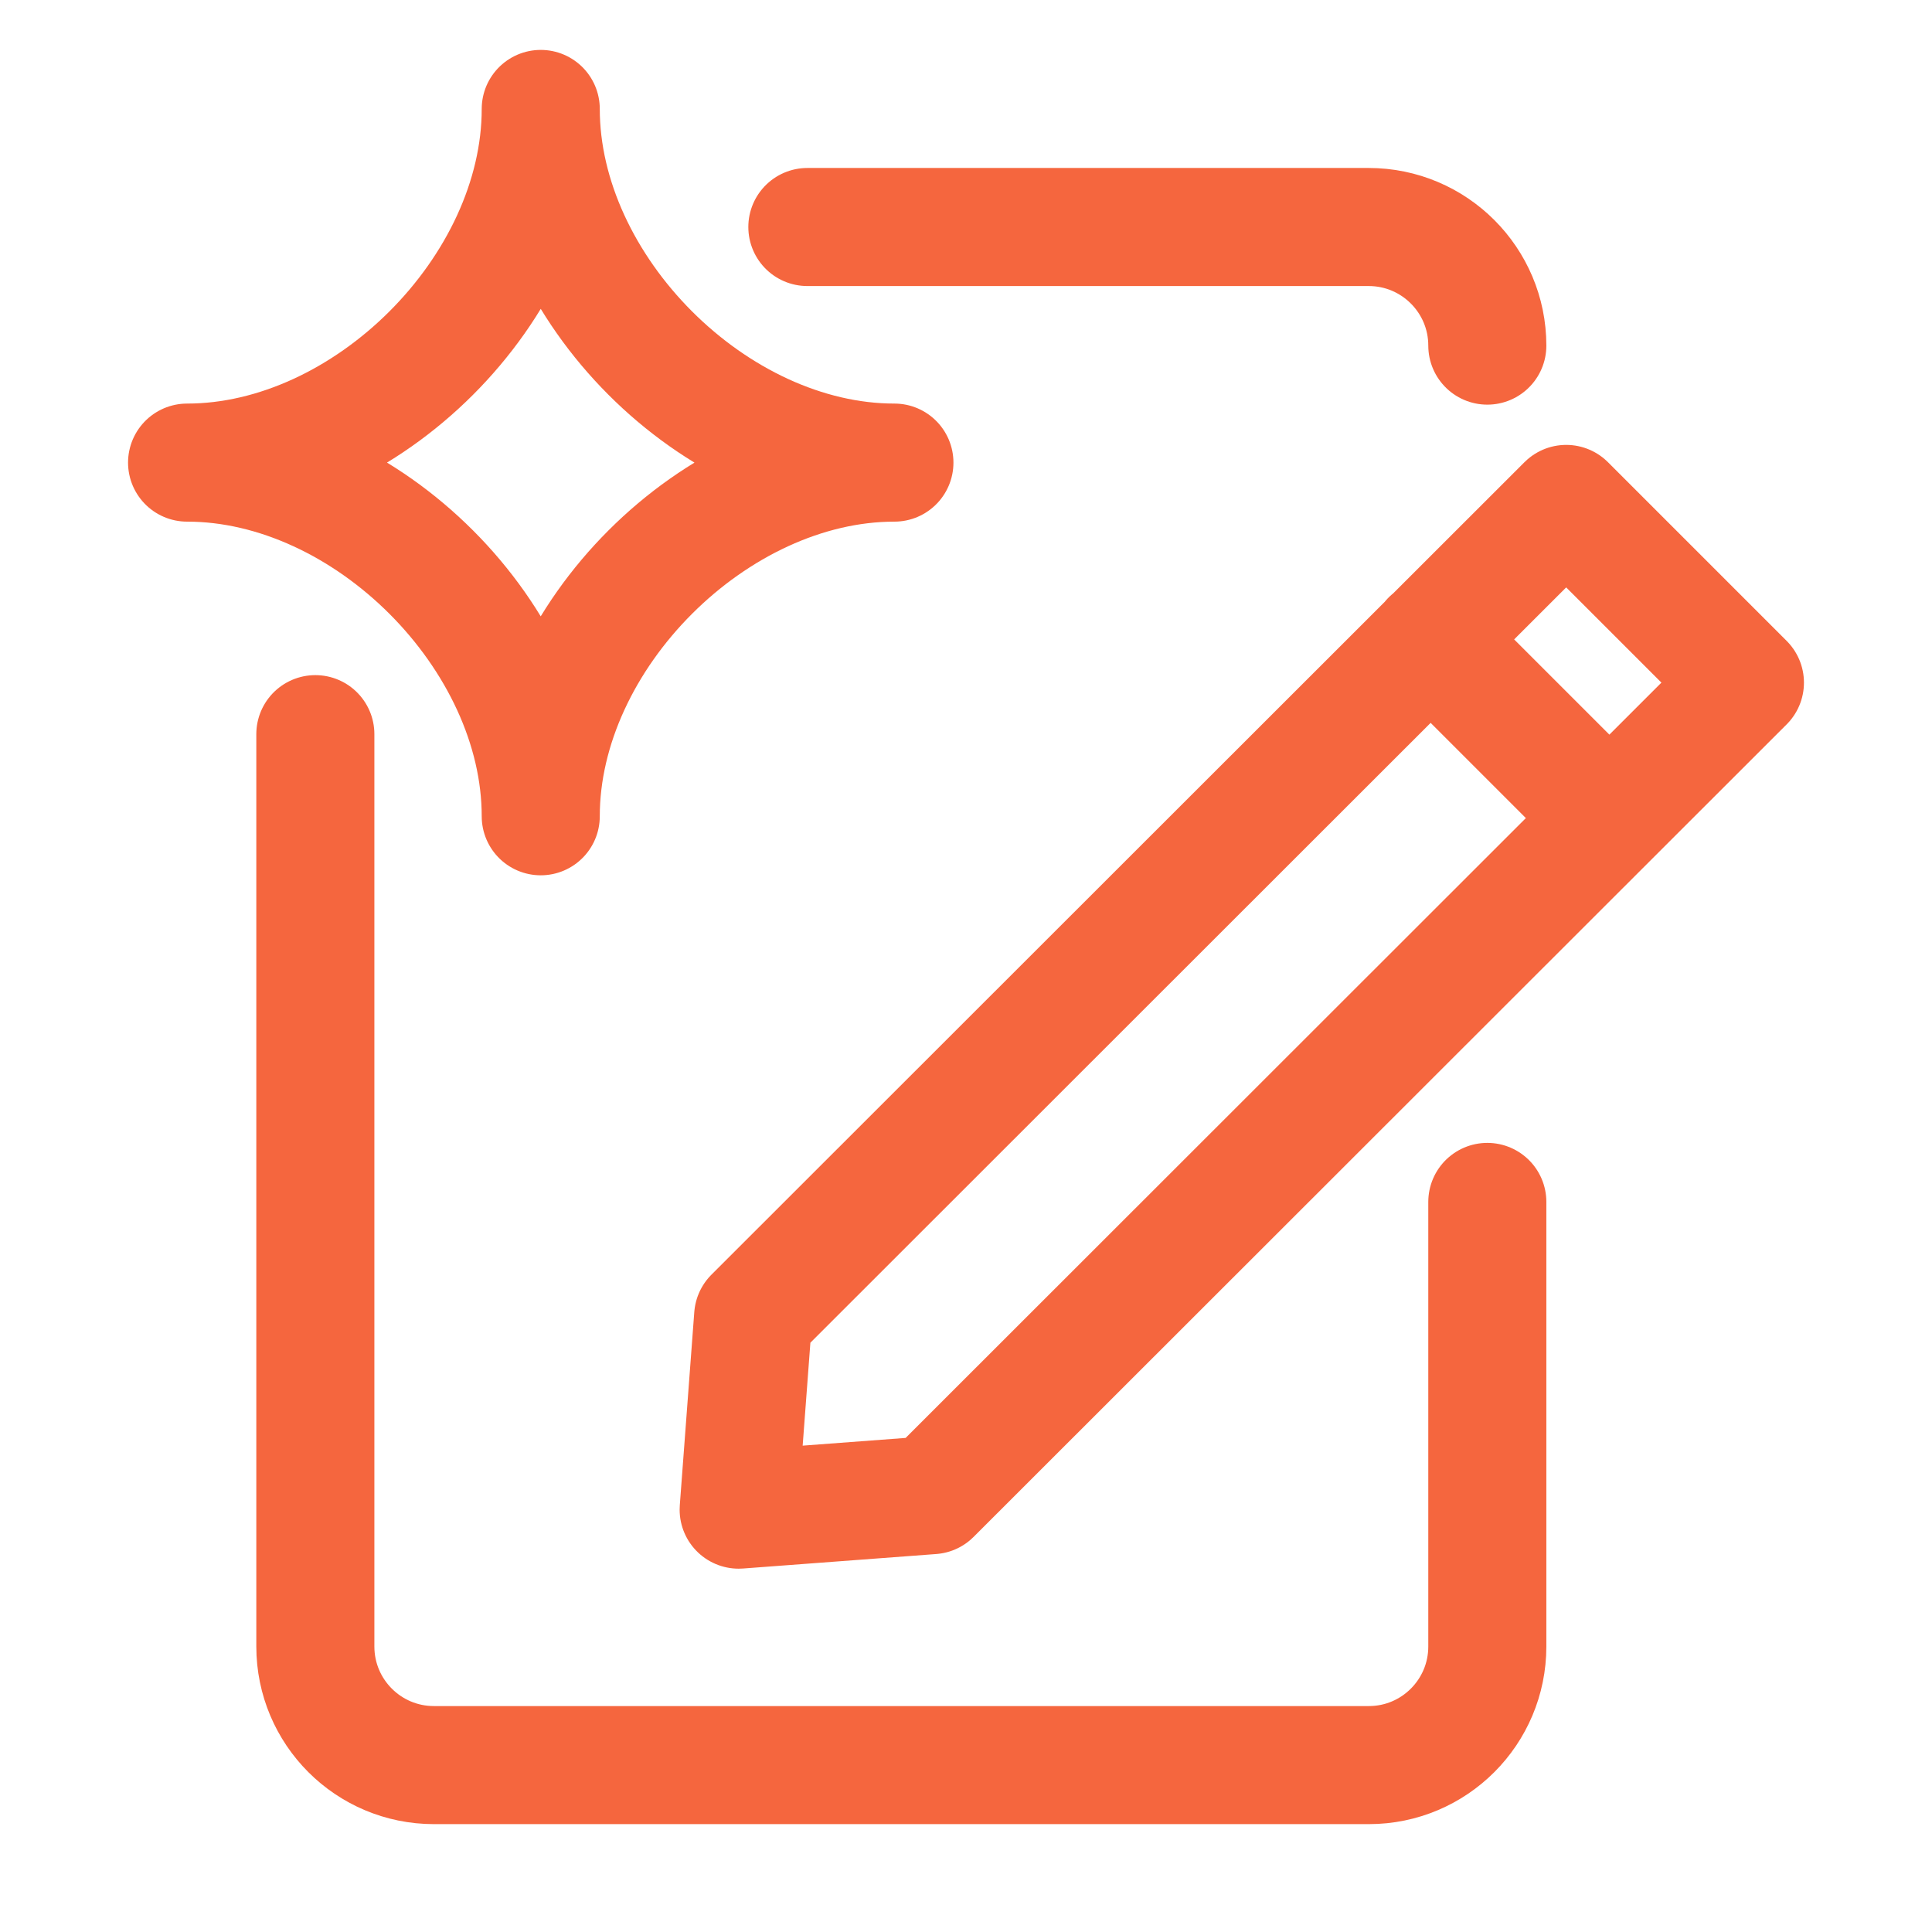 <?xml version="1.0" encoding="UTF-8"?> <svg xmlns="http://www.w3.org/2000/svg" width="18" height="18" fill="none"><path d="M5.038 7.605c0-1.67-1.62-3.295-3.295-3.295 1.67 0 3.295-1.62 3.295-3.295 0 1.67 1.62 3.295 3.295 3.295-1.67 0-3.295 1.62-3.295 3.295zm3.644 6.325l-1.8.135.135-1.8 7.575-7.57 1.665 1.665-7.575 7.57zm4.645-7.975l1.665 1.665" stroke="#F5663E" stroke-width="1.1" stroke-linecap="round" stroke-linejoin="round"></path><path d="M2.938 6.84v8.5c0 .61.494 1.105 1.105 1.105h8.71c.61 0 1.104-.495 1.104-1.105v-4.142m0-7.978c0-.61-.495-1.105-1.105-1.105h-5.23" stroke="#F5663E" stroke-width="1.1" stroke-linecap="round" stroke-linejoin="round"></path></svg>